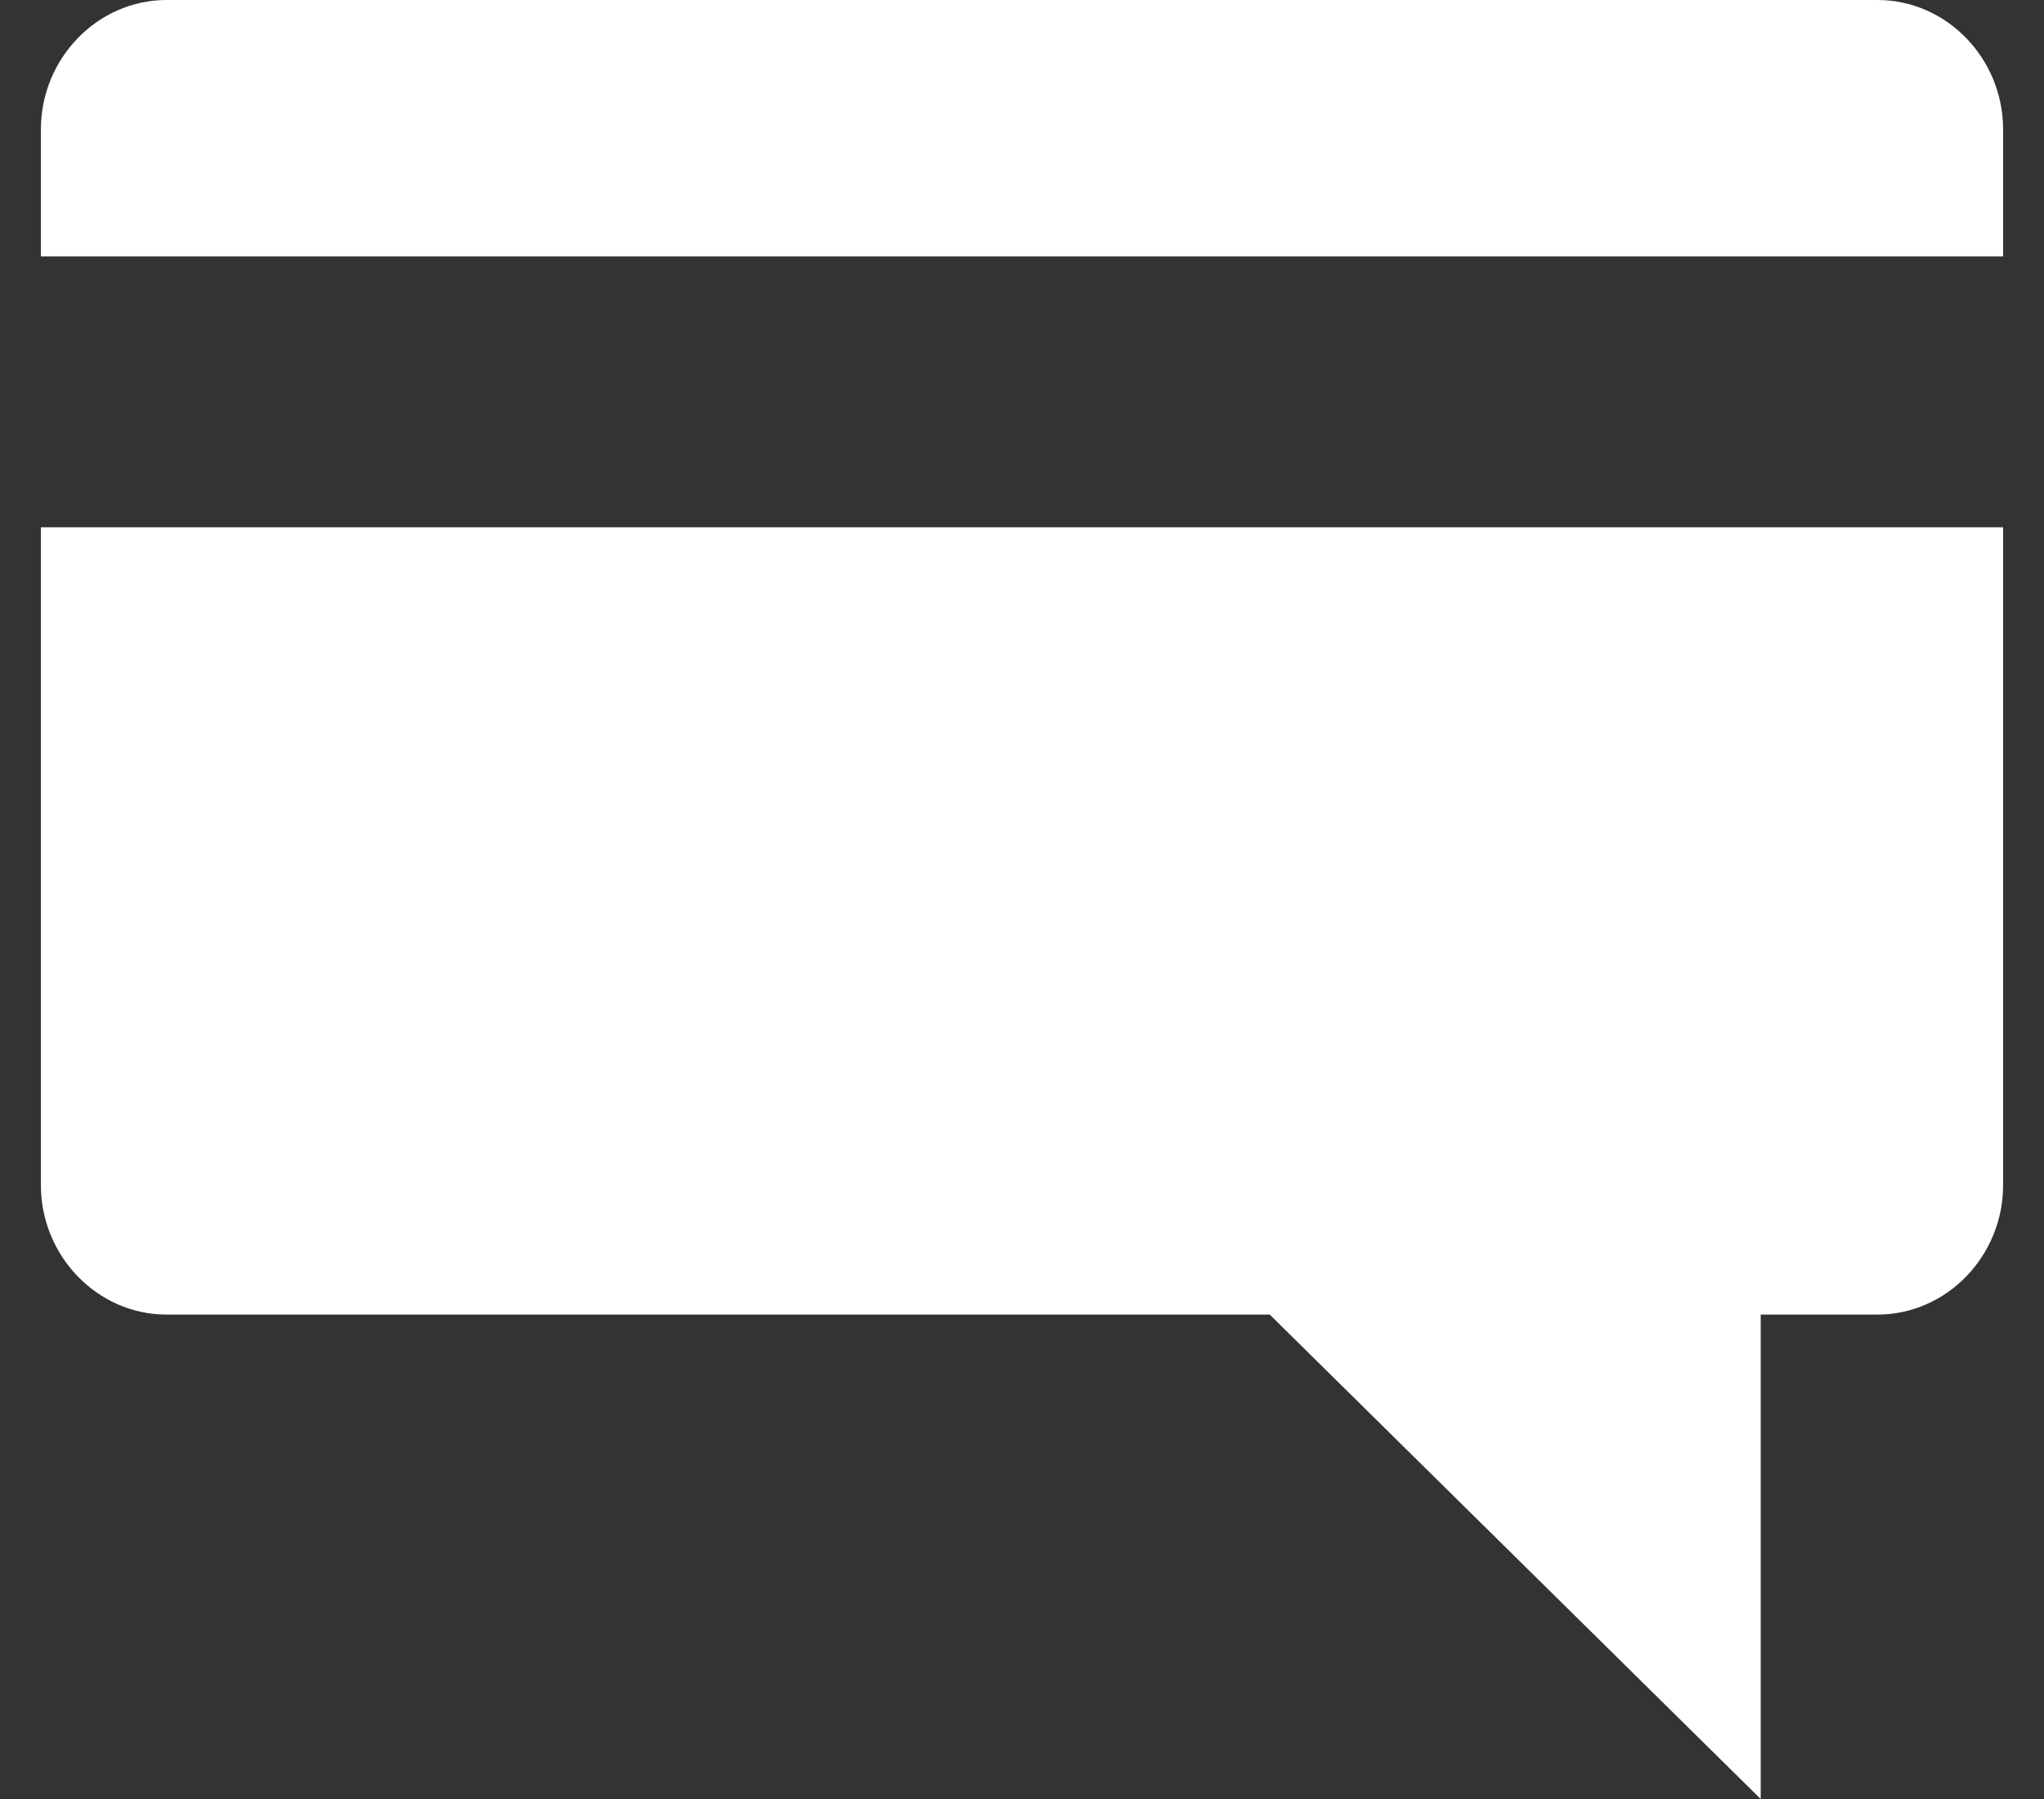 <?xml version="1.0" encoding="UTF-8" ?>
<svg width="25" height="22" viewBox="0 0 25 22" fill="none" xmlns="http://www.w3.org/2000/svg">
<rect x="0" y="0" width="25" height="22" fill="#333333" stroke="none"/>
<path d="M2.037 0H22.963C23.808 0 24.5 0.714 24.5 1.584V3.135H0.5V1.584C0.5 0.714 1.193 0 2.037 0Z" fill="white"/>
<path d="M24.5 14.492C24.5 15.362 23.808 16.076 22.963 16.076H21.535V22L15.53 16.076H2.037C1.193 16.076 0.5 15.362 0.5 14.492V6.448H24.5V14.492Z" fill="white"/>
</svg>
